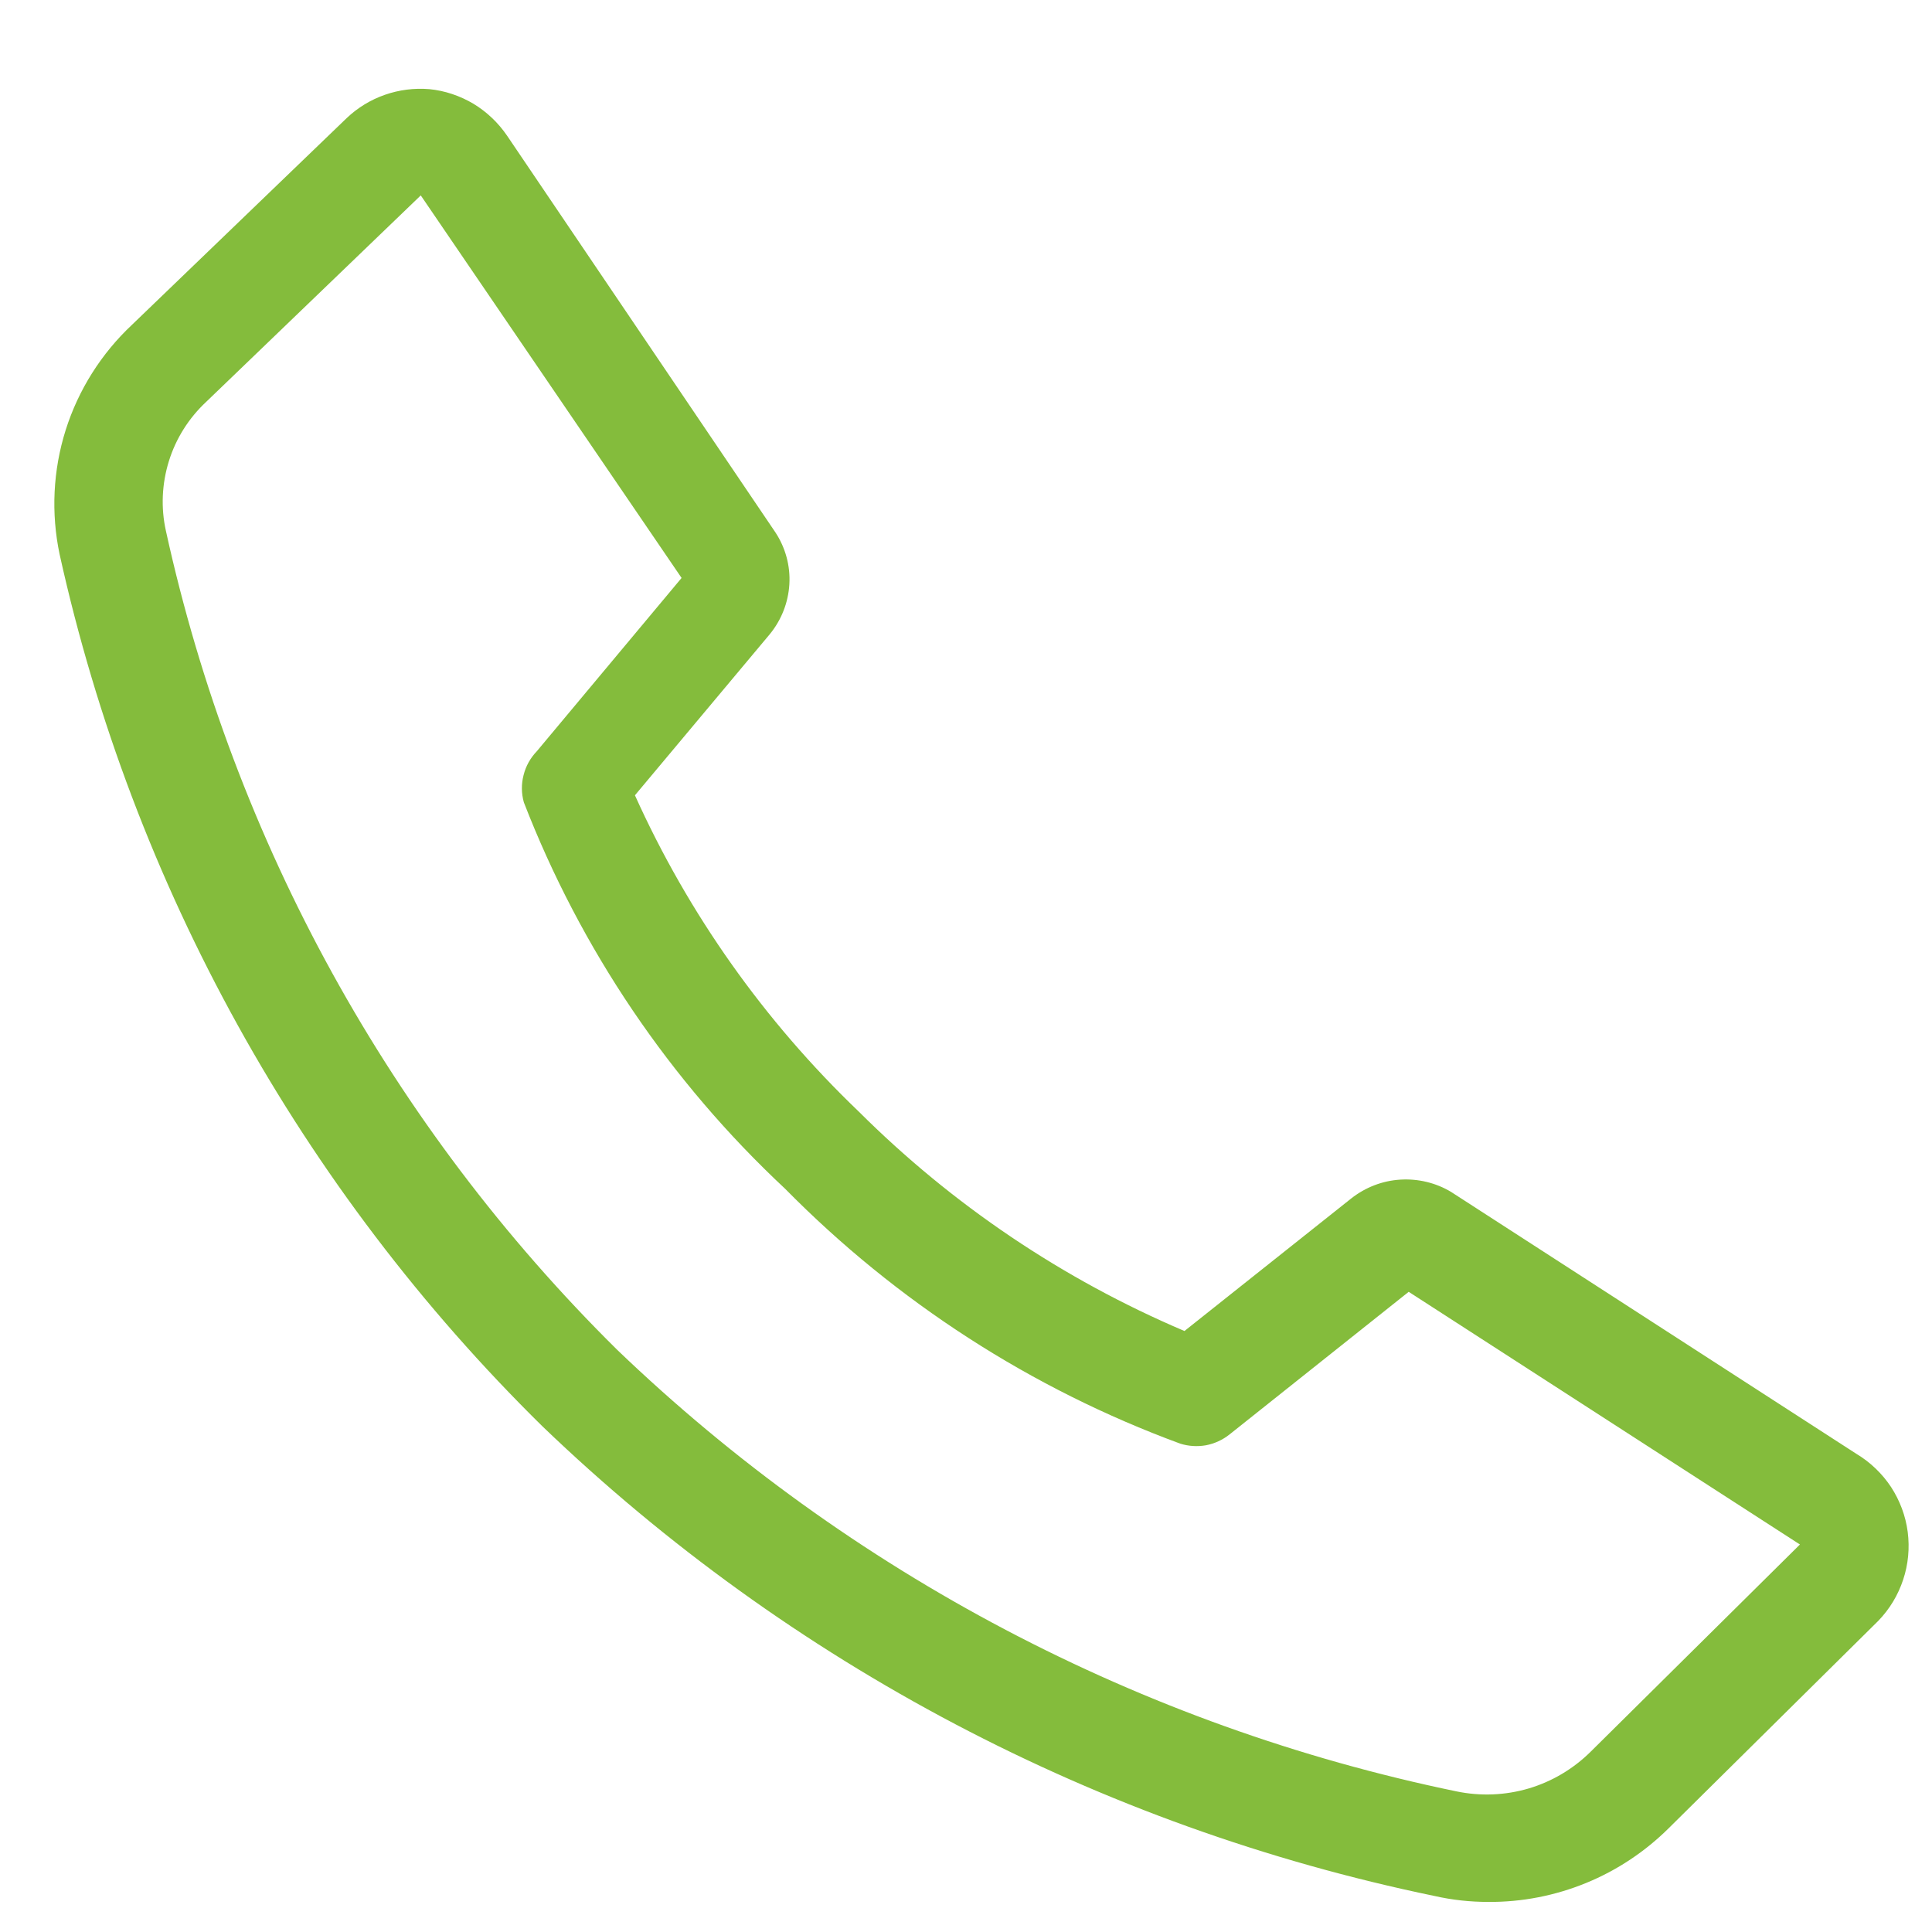 <?xml version="1.0" encoding="UTF-8"?> <svg xmlns="http://www.w3.org/2000/svg" width="14" height="14" viewBox="0 0 14 14" fill="none"> <path d="M10.784 13.782C10.653 13.782 10.523 13.768 10.395 13.739C7.963 13.236 5.723 12.057 3.932 10.337C2.179 8.613 0.963 6.418 0.432 4.017C0.369 3.718 0.384 3.408 0.476 3.116C0.568 2.825 0.734 2.562 0.957 2.353L2.512 0.856C2.592 0.78 2.686 0.723 2.789 0.687C2.892 0.651 3.002 0.637 3.111 0.646C3.224 0.657 3.333 0.694 3.431 0.752C3.528 0.811 3.611 0.89 3.675 0.984L5.619 3.858C5.692 3.969 5.728 4.101 5.72 4.234C5.712 4.367 5.662 4.494 5.577 4.597L4.601 5.763C4.989 6.624 5.54 7.401 6.222 8.054C6.9 8.73 7.701 9.27 8.583 9.645L9.792 8.684C9.894 8.604 10.017 8.556 10.147 8.548C10.276 8.54 10.405 8.571 10.515 8.637L13.452 10.535C13.552 10.595 13.638 10.677 13.703 10.775C13.767 10.873 13.809 10.985 13.824 11.101C13.839 11.218 13.828 11.336 13.791 11.447C13.754 11.559 13.693 11.66 13.611 11.745L12.094 13.246C11.922 13.417 11.718 13.553 11.493 13.645C11.268 13.737 11.027 13.784 10.784 13.782ZM3.049 1.416L1.493 2.913C1.368 3.03 1.275 3.177 1.224 3.341C1.173 3.505 1.165 3.679 1.202 3.846C1.696 6.099 2.832 8.16 4.472 9.781C6.158 11.399 8.266 12.508 10.554 12.981C10.728 13.017 10.907 13.01 11.077 12.96C11.246 12.91 11.401 12.818 11.527 12.693L13.043 11.192L10.208 9.361L8.909 10.395C8.86 10.434 8.801 10.461 8.739 10.473C8.676 10.484 8.612 10.48 8.552 10.461C7.473 10.064 6.496 9.433 5.689 8.614C4.855 7.835 4.208 6.878 3.796 5.814C3.778 5.75 3.777 5.682 3.794 5.617C3.81 5.552 3.843 5.493 3.889 5.445L4.939 4.188L3.049 1.416Z" fill="#84BC3C"></path> </svg> 